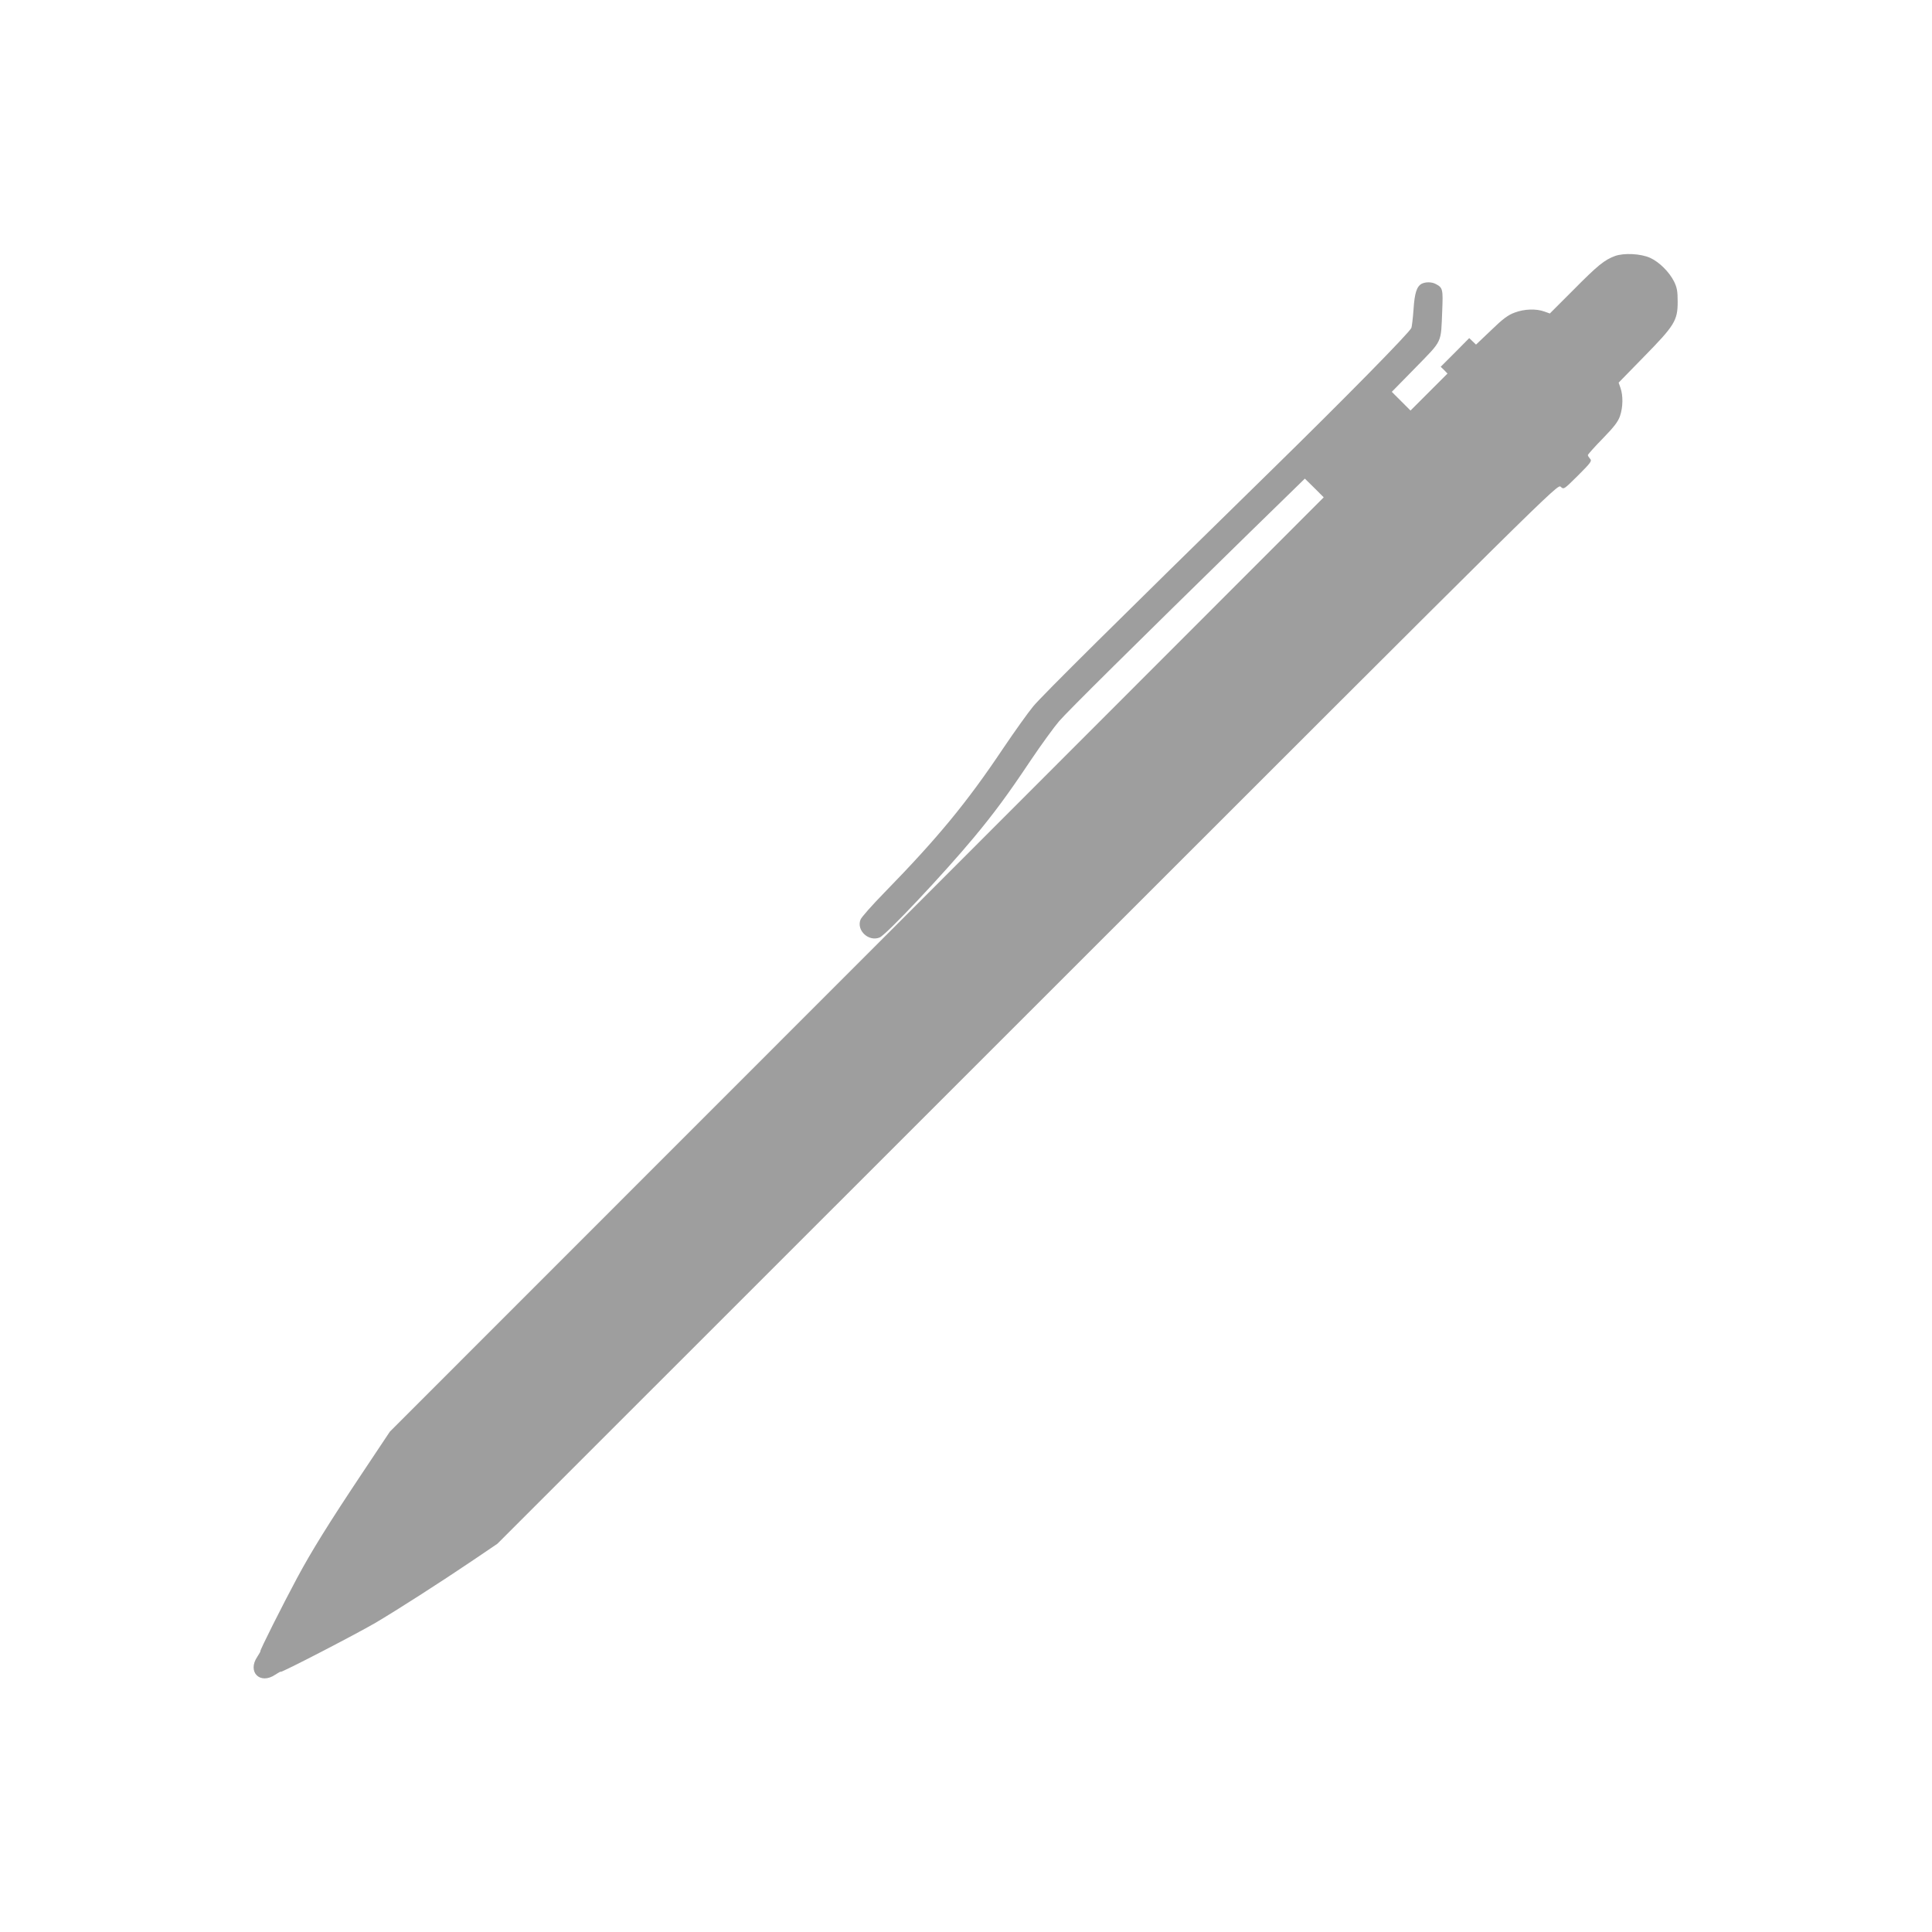 <?xml version="1.0" standalone="no"?>
<!DOCTYPE svg PUBLIC "-//W3C//DTD SVG 20010904//EN"
 "http://www.w3.org/TR/2001/REC-SVG-20010904/DTD/svg10.dtd">
<svg version="1.0" xmlns="http://www.w3.org/2000/svg"
 width="1280pt" height="1280pt" viewBox="0 0 1280 1280"
 preserveAspectRatio="xMidYMid meet">
<g transform="translate(0,1280) scale(0.1,-0.1)"
fill="#9e9e9e" stroke="none">
<path d="M10700 11104 c-70 -26 -114 -61 -278 -227 l-154 -154 -36 13 c-55 20
-134 17 -197 -7 -44 -16 -79 -42 -156 -117 l-100 -95 -22 21 -23 22 -94 -95
-95 -95 23 -22 22 -23 -122 -122 -123 -123 -62 62 -62 62 158 161 c180 185
167 157 176 375 6 143 4 154 -42 178 -27 15 -68 15 -94 2 -33 -18 -47 -62 -54
-170 -4 -58 -11 -113 -14 -122 -10 -29 -448 -474 -922 -938 -1036 -1014 -1523
-1497 -1583 -1569 -35 -42 -124 -167 -199 -278 -243 -363 -435 -595 -789 -958
-81 -83 -152 -163 -157 -178 -28 -72 55 -148 127 -118 44 18 424 422 623 661
134 161 225 284 376 510 72 107 158 225 190 262 56 65 489 494 1263 1251 l365
356 63 -62 62 -62 -3093 -3095 -3094 -3095 -180 -270 c-228 -342 -340 -523
-435 -700 -95 -177 -250 -485 -243 -485 2 0 -7 -16 -20 -36 -69 -101 18 -188
119 -119 20 13 36 22 36 19 0 -9 493 246 627 324 139 82 427 266 653 419 l155
105 3512 3511 c3506 3505 3512 3511 3533 3492 21 -19 21 -18 115 75 85 85 93
96 80 110 -8 9 -15 20 -15 25 0 4 44 54 98 109 76 78 102 112 115 150 20 58
21 136 3 186 l-12 35 166 170 c204 208 225 241 225 365 0 70 -4 94 -24 135
-32 64 -99 130 -159 157 -63 28 -173 33 -232 12z"/>
</g>
</svg>
